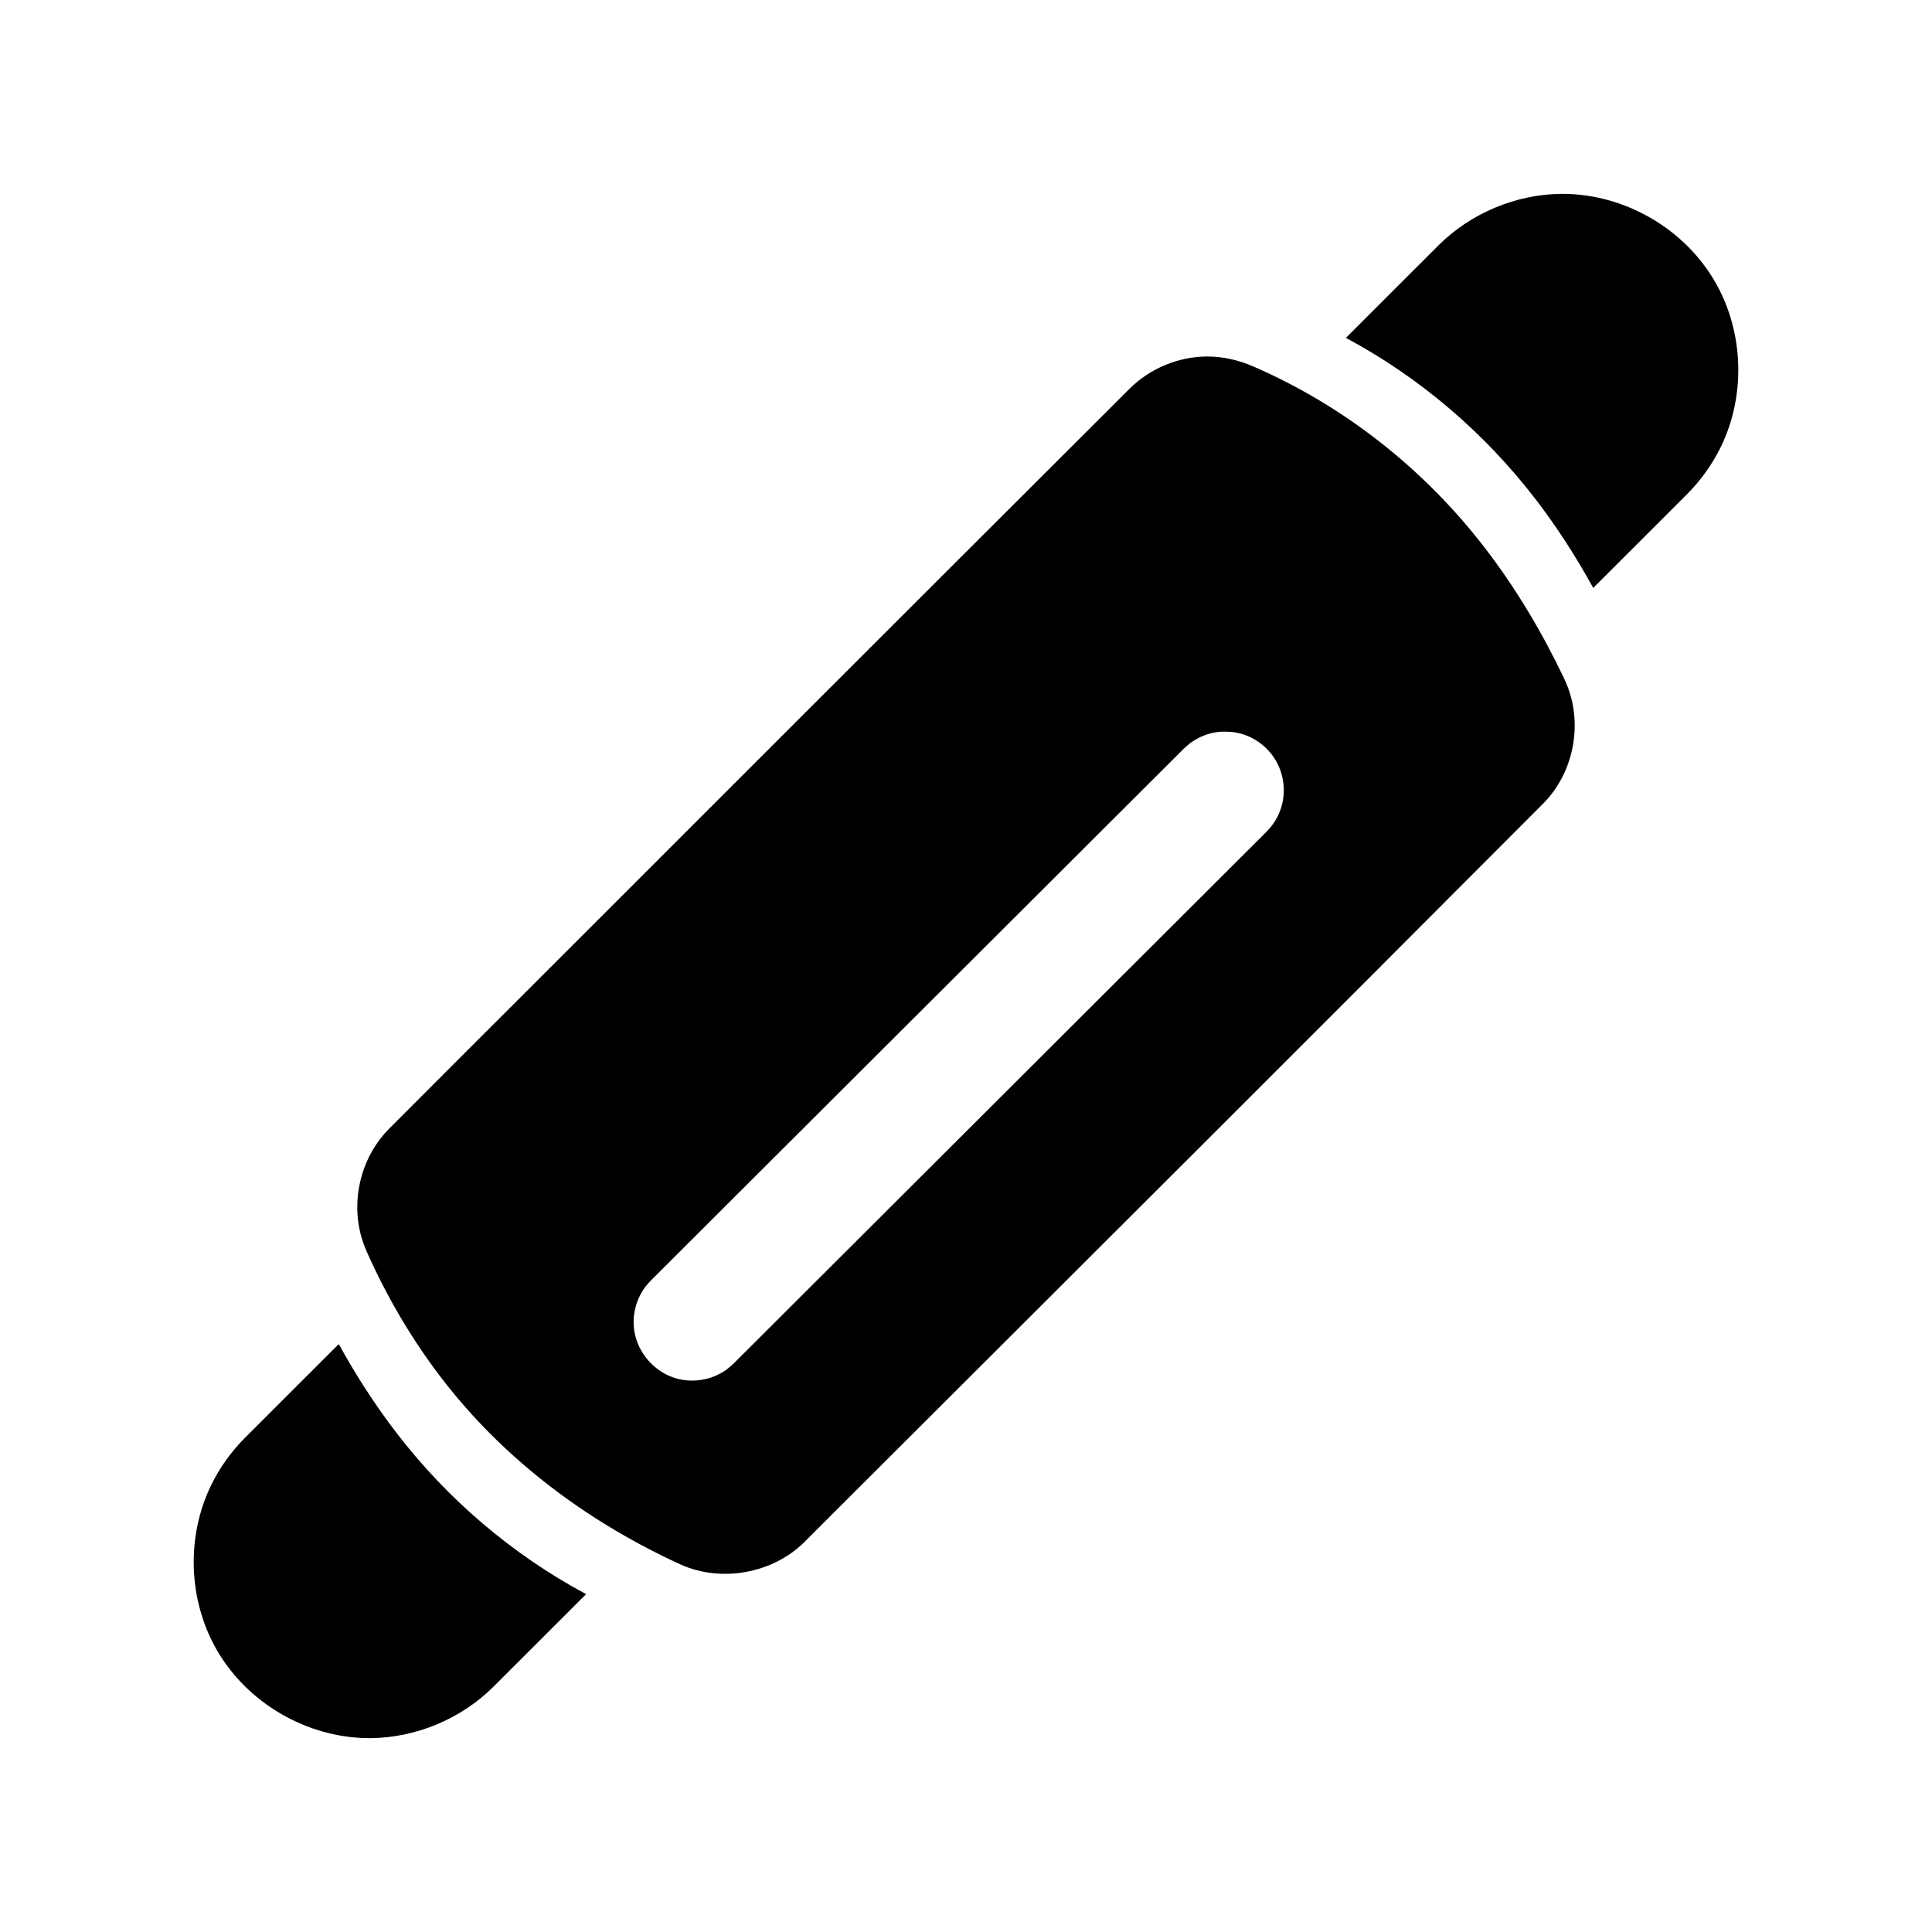 <?xml version="1.0" encoding="UTF-8"?>
<!-- Uploaded to: SVG Repo, www.svgrepo.com, Generator: SVG Repo Mixer Tools -->
<svg fill="#000000" width="800px" height="800px" version="1.1" viewBox="144 144 512 512" xmlns="http://www.w3.org/2000/svg">
 <g fill-rule="evenodd">
  <path d="m464.11 238.48c4.062 0.016 8.094 0.945 11.871 2.566 24.293 10.516 45.578 27.348 61.684 48.367 8.094 10.547 14.973 22.105 20.688 34.07 0 0 0.738 1.543 1.242 2.93 3.668 10.059 1.387 21.996-6.141 30.039-0.188 0.203-0.395 0.41-0.598 0.613-62.66 62.836-125.95 126-188.74 188.64-2.348 2.363-4.707 4.707-7.07 7.07-8.281 8.156-21.789 10.676-32.559 5.887-23.113-10.547-44.066-25.758-60.141-45.25-9.367-11.352-17.082-24.105-23.066-37.504 0 0-0.66-1.496-1.102-2.801-3.371-9.98-0.945-21.664 6.473-29.504 0.156-0.172 0.316-0.332 0.488-0.504 13.129-13.18 26.309-26.309 39.453-39.453 49.293-49.277 98.715-98.73 147.74-147.63 3.023-3.039 6.062-6.062 9.102-9.086 5.336-5.258 12.676-8.359 20.262-8.453h0.41zm6.629 99.52c0.66 0.125 1.34 0.219 2 0.395 3.922 1.055 7.383 3.715 9.414 7.242 2.031 3.527 2.598 7.871 1.543 11.793-0.535 1.969-1.449 3.824-2.691 5.434-0.41 0.535-0.898 1.023-1.34 1.527l-141.25 140.96c-1.355 1.18-1.652 1.559-3.211 2.457-3.543 2.031-7.856 2.598-11.793 1.543-5.871-1.574-10.562-6.863-11.367-12.988-0.535-4.031 0.598-8.25 3.086-11.477 0.41-0.535 0.898-1.023 1.34-1.527l141.25-140.96c1.355-1.18 1.652-1.559 3.227-2.457 1.762-1.023 3.715-1.684 5.731-1.953 1.355-0.172 2.707-0.078 4.062 0.016z"/>
  <path d="m500.68 233.54c8.219-8.219 16.422-16.438 24.641-24.625 8.484-8.406 20.355-13.414 32.402-13.539h0.566c16.281 0.078 32.18 9.195 40.367 23.555 7.398 13.004 8.062 29.645 1.465 43.328-2.266 4.691-5.336 8.988-9.004 12.676l-24.891 24.875c-4.488-8.156-9.539-16.027-15.191-23.395-13.555-17.68-30.766-32.387-50.348-42.871z"/>
  <path d="m299.32 566.46c-8.219 8.219-16.422 16.438-24.641 24.625-8.484 8.406-20.355 13.414-32.402 13.539h-0.566c-16.281-0.078-32.18-9.195-40.367-23.555-7.398-13.004-8.062-29.645-1.465-43.328 2.266-4.691 5.336-8.988 9.004-12.676l24.891-24.875c4.488 8.156 9.539 16.027 15.191 23.395 13.555 17.68 30.766 32.387 50.348 42.871z"/>
 </g>
</svg>